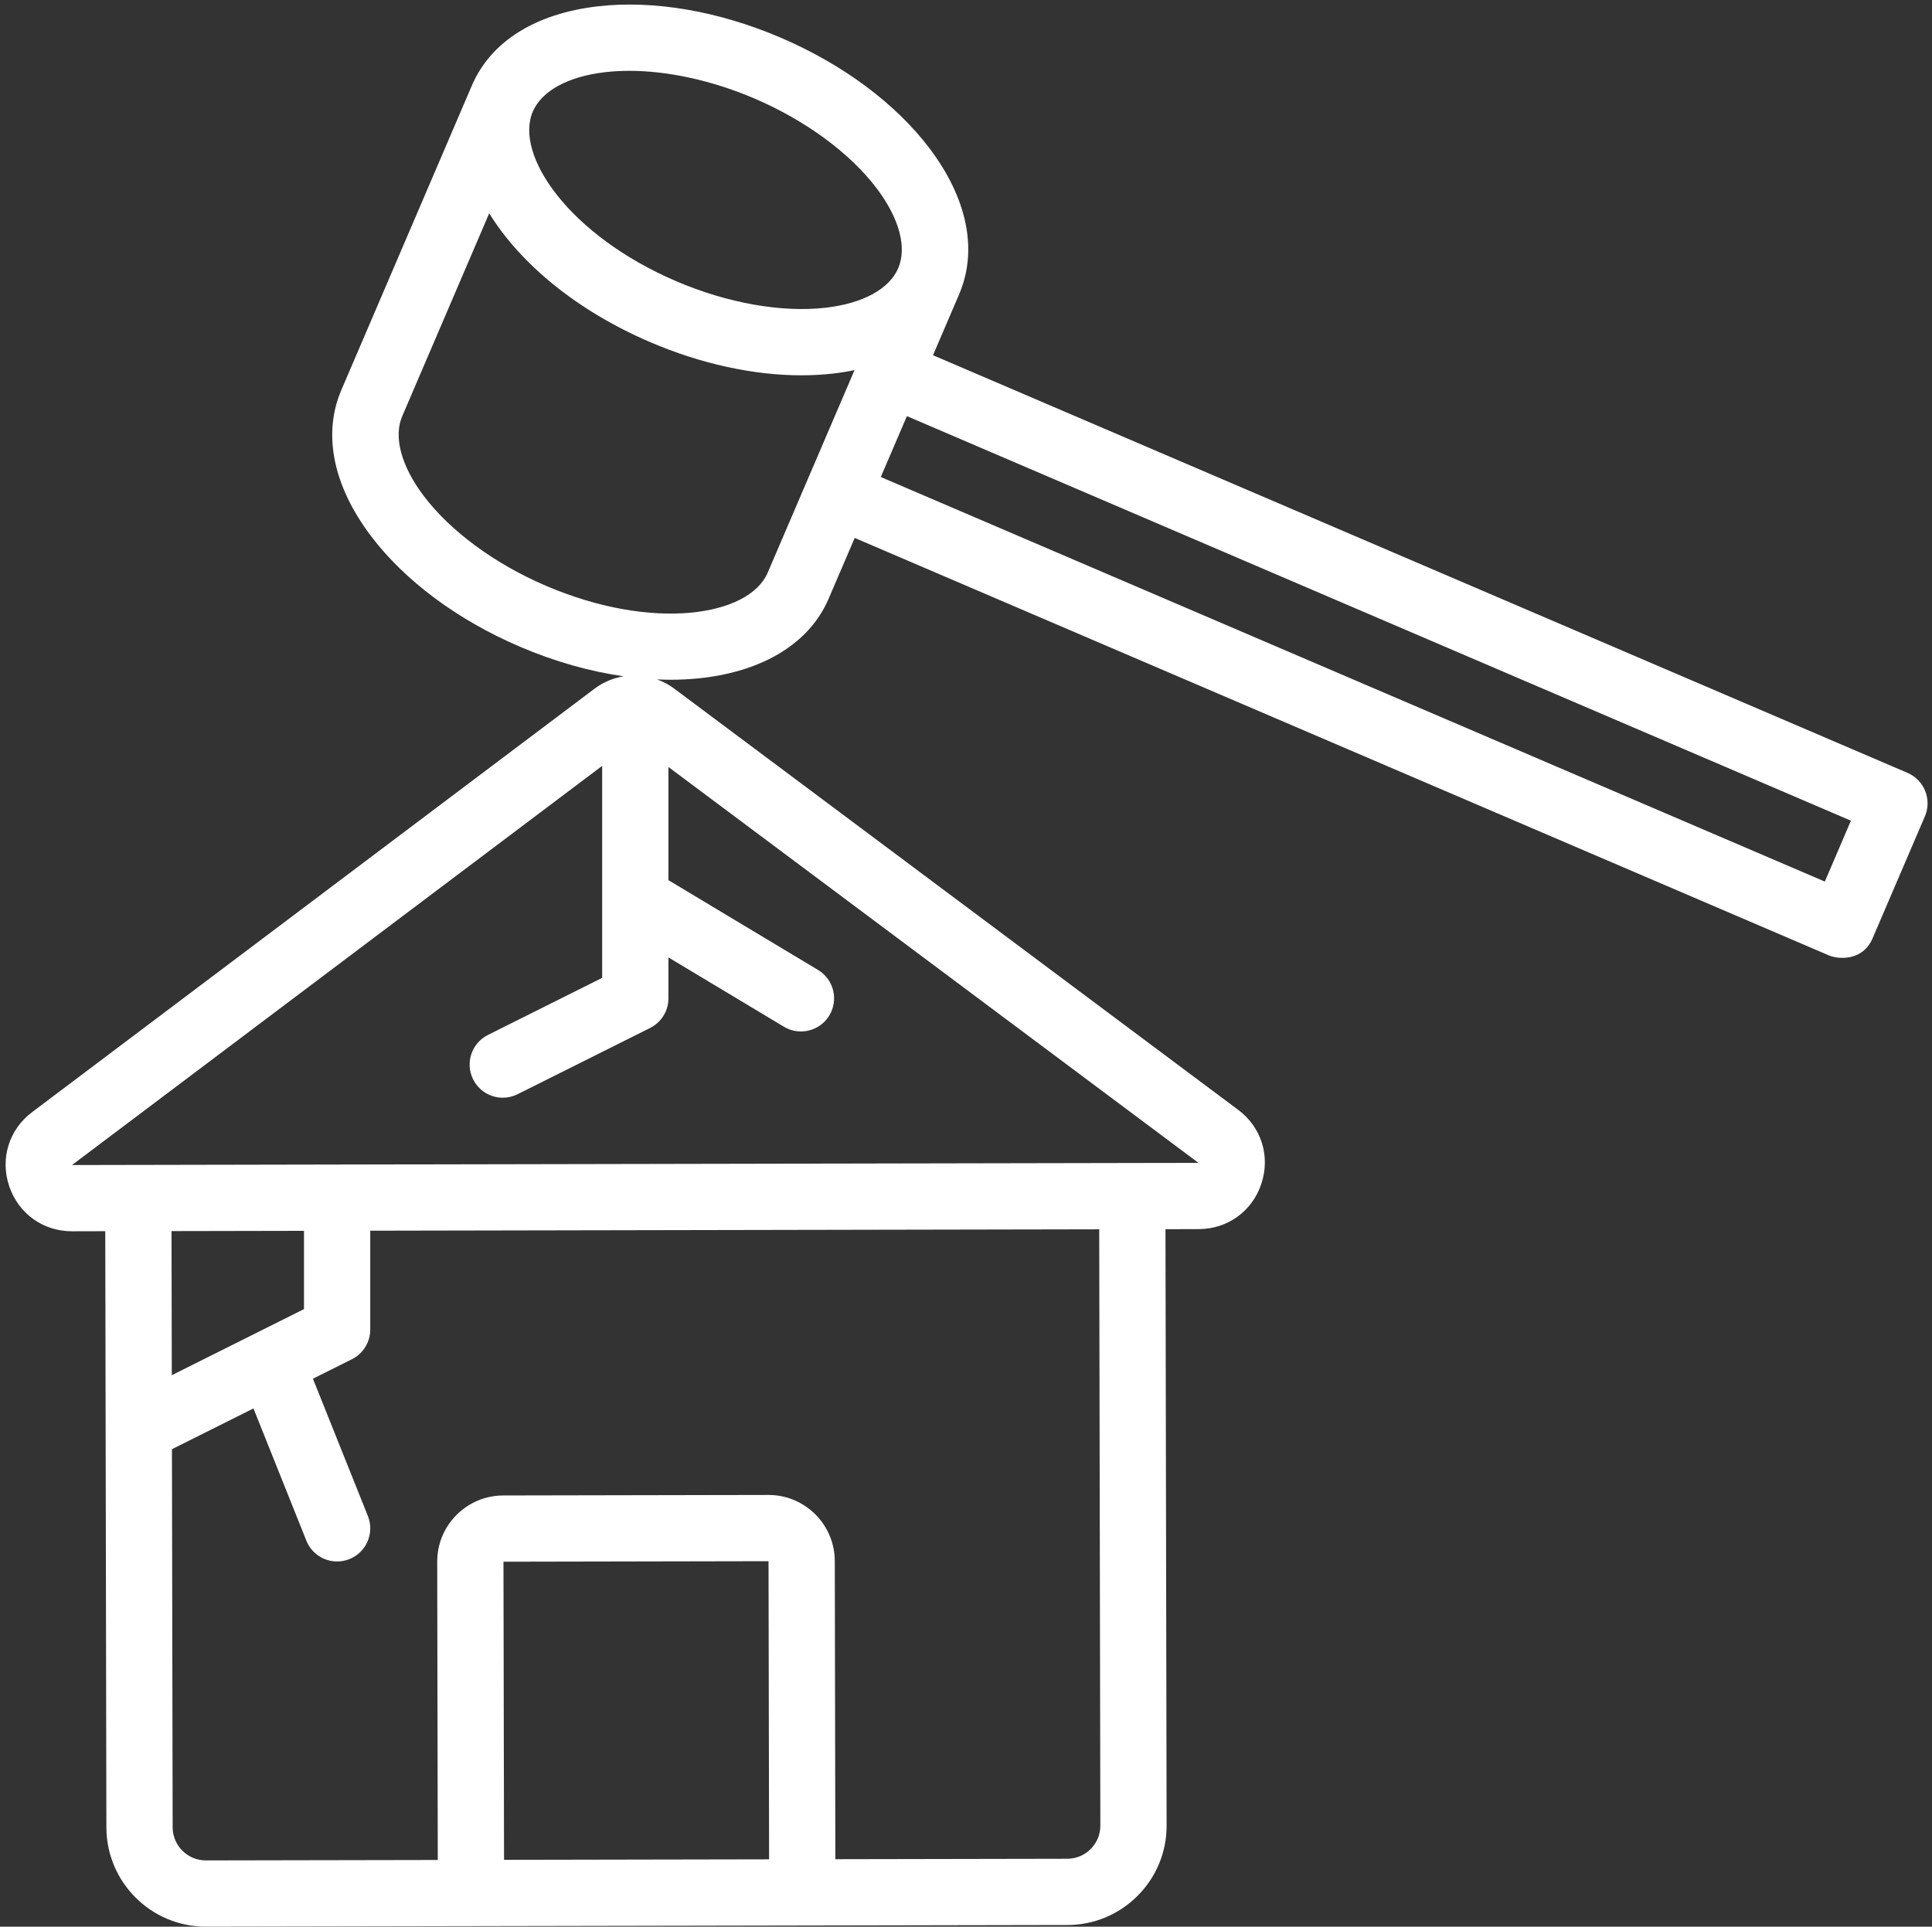 <?xml version="1.0" encoding="UTF-8" standalone="no"?><svg xmlns="http://www.w3.org/2000/svg" xmlns:xlink="http://www.w3.org/1999/xlink" fill="#ffffff" height="465.3" preserveAspectRatio="xMidYMid meet" version="1" viewBox="22.6 22.9 466.5 465.3" width="466.5" zoomAndPan="magnify"><rect x="22.6" y="22.9" width="466.5" height="465.3" fill="#333333" stroke="none"/><g id="change1_1"><path d="M 463.223 235.805 L 235.277 138.102 L 238.43 130.746 L 241.582 123.395 L 469.523 221.098 Z M 154.391 164.359 C 142.082 159.082 131.344 151.18 124.922 142.676 C 119.465 135.449 117.574 128.422 119.73 123.391 L 140.723 74.41 C 148.191 86.527 161.855 97.926 179.605 105.531 C 191.848 110.781 204.539 113.539 216.105 113.539 C 218.719 113.539 221.277 113.398 223.758 113.113 C 225.547 112.91 227.27 112.629 228.938 112.281 L 223.723 124.445 L 207.965 161.211 C 203.492 171.645 180.391 175.504 154.391 164.359 Z M 311.984 303.738 L 303.984 303.758 L 303.984 303.754 L 39.984 304.262 L 168 207.863 L 168 259.055 L 140.422 272.844 C 136.473 274.82 134.867 279.625 136.844 283.578 C 138.246 286.383 141.07 288.004 144.008 288.004 C 145.207 288.004 146.43 287.73 147.578 287.156 L 179.578 271.156 C 182.289 269.801 184 267.031 184 264 L 184 254.129 L 211.883 270.859 C 213.172 271.633 214.59 272 215.992 272 C 218.711 272 221.359 270.617 222.859 268.117 C 225.133 264.328 223.906 259.414 220.117 257.141 L 184 235.469 L 184 208.133 Z M 288.016 319.785 L 288.289 463.785 C 288.293 465.922 287.465 467.934 285.957 469.445 C 284.449 470.961 282.441 471.797 280.305 471.801 L 224.305 471.906 L 224.168 399.91 C 224.152 391.098 216.977 383.938 208.168 383.938 C 208.156 383.938 208.148 383.938 208.137 383.938 L 144.137 384.062 C 139.863 384.07 135.848 385.742 132.832 388.77 C 129.816 391.797 128.16 395.816 128.168 400.094 L 128.305 472.094 L 72.305 472.199 C 72.301 472.199 72.297 472.199 72.289 472.199 C 67.887 472.199 64.297 468.617 64.289 464.215 L 64.117 372.887 L 83.801 363.043 L 96.574 394.973 C 97.824 398.102 100.828 400.004 104.004 400.004 C 104.992 400.004 105.996 399.816 106.973 399.43 C 111.074 397.785 113.07 393.133 111.43 389.027 L 98.16 355.863 L 107.578 351.156 C 110.289 349.801 112 347.031 112 344 L 112 320.121 Z M 144.305 472.062 L 144.168 400.062 L 208.168 399.938 L 208.305 471.938 L 150.293 472.047 Z M 96 320.152 L 96 339.055 L 64.082 355.016 L 64.016 320.215 Z M 168.793 40.32 C 170.637 40.109 172.551 40.004 174.527 40.004 C 183.922 40.004 194.652 42.352 204.82 46.711 C 217.129 51.984 227.867 59.891 234.289 68.395 C 239.746 75.617 241.637 82.648 239.48 87.68 C 237.324 92.711 230.93 96.188 221.934 97.219 C 211.348 98.434 198.219 96.105 185.91 90.828 C 159.91 79.684 146.773 60.293 151.246 49.859 C 153.402 44.828 159.797 41.352 168.793 40.32 Z M 483.18 209.547 L 247.883 108.688 L 254.188 93.98 C 258.734 83.375 256.203 70.863 247.059 58.75 C 238.895 47.938 226.129 38.438 211.121 32.004 C 196.117 25.57 180.438 22.879 166.973 24.426 C 151.895 26.152 141.086 32.945 136.539 43.555 L 105.023 117.086 C 100.477 127.691 103.008 140.203 112.152 152.316 C 120.316 163.133 133.082 172.633 148.09 179.062 C 156.605 182.715 165.109 185.082 173.191 186.23 C 170.691 186.641 168.273 187.633 166.164 189.219 L 30.359 291.48 C 24.766 295.691 22.59 302.707 24.816 309.348 C 27.039 315.98 32.992 320.262 39.984 320.262 C 39.992 320.262 40.004 320.262 40.016 320.262 L 48.016 320.242 L 48.289 464.242 C 48.316 477.465 59.078 488.199 72.289 488.199 C 72.305 488.199 72.32 488.199 72.336 488.199 L 280.336 487.801 C 286.746 487.789 292.77 485.281 297.293 480.738 C 301.816 476.195 304.301 470.164 304.289 463.754 L 304.016 319.758 L 312.016 319.738 C 319.02 319.727 324.969 315.422 327.172 308.77 C 329.375 302.121 327.172 295.113 321.559 290.922 L 185.367 189.184 C 184.09 188.23 182.699 187.508 181.25 186.984 C 182.328 187.027 183.402 187.062 184.461 187.062 C 202.605 187.062 217.207 180.258 222.672 167.512 L 228.977 152.809 L 464.27 253.66 C 466.473 254.559 472.359 255.121 474.773 249.461 L 487.383 220.051 C 489.121 215.988 487.242 211.285 483.18 209.547" fill="inherit"/></g></svg>